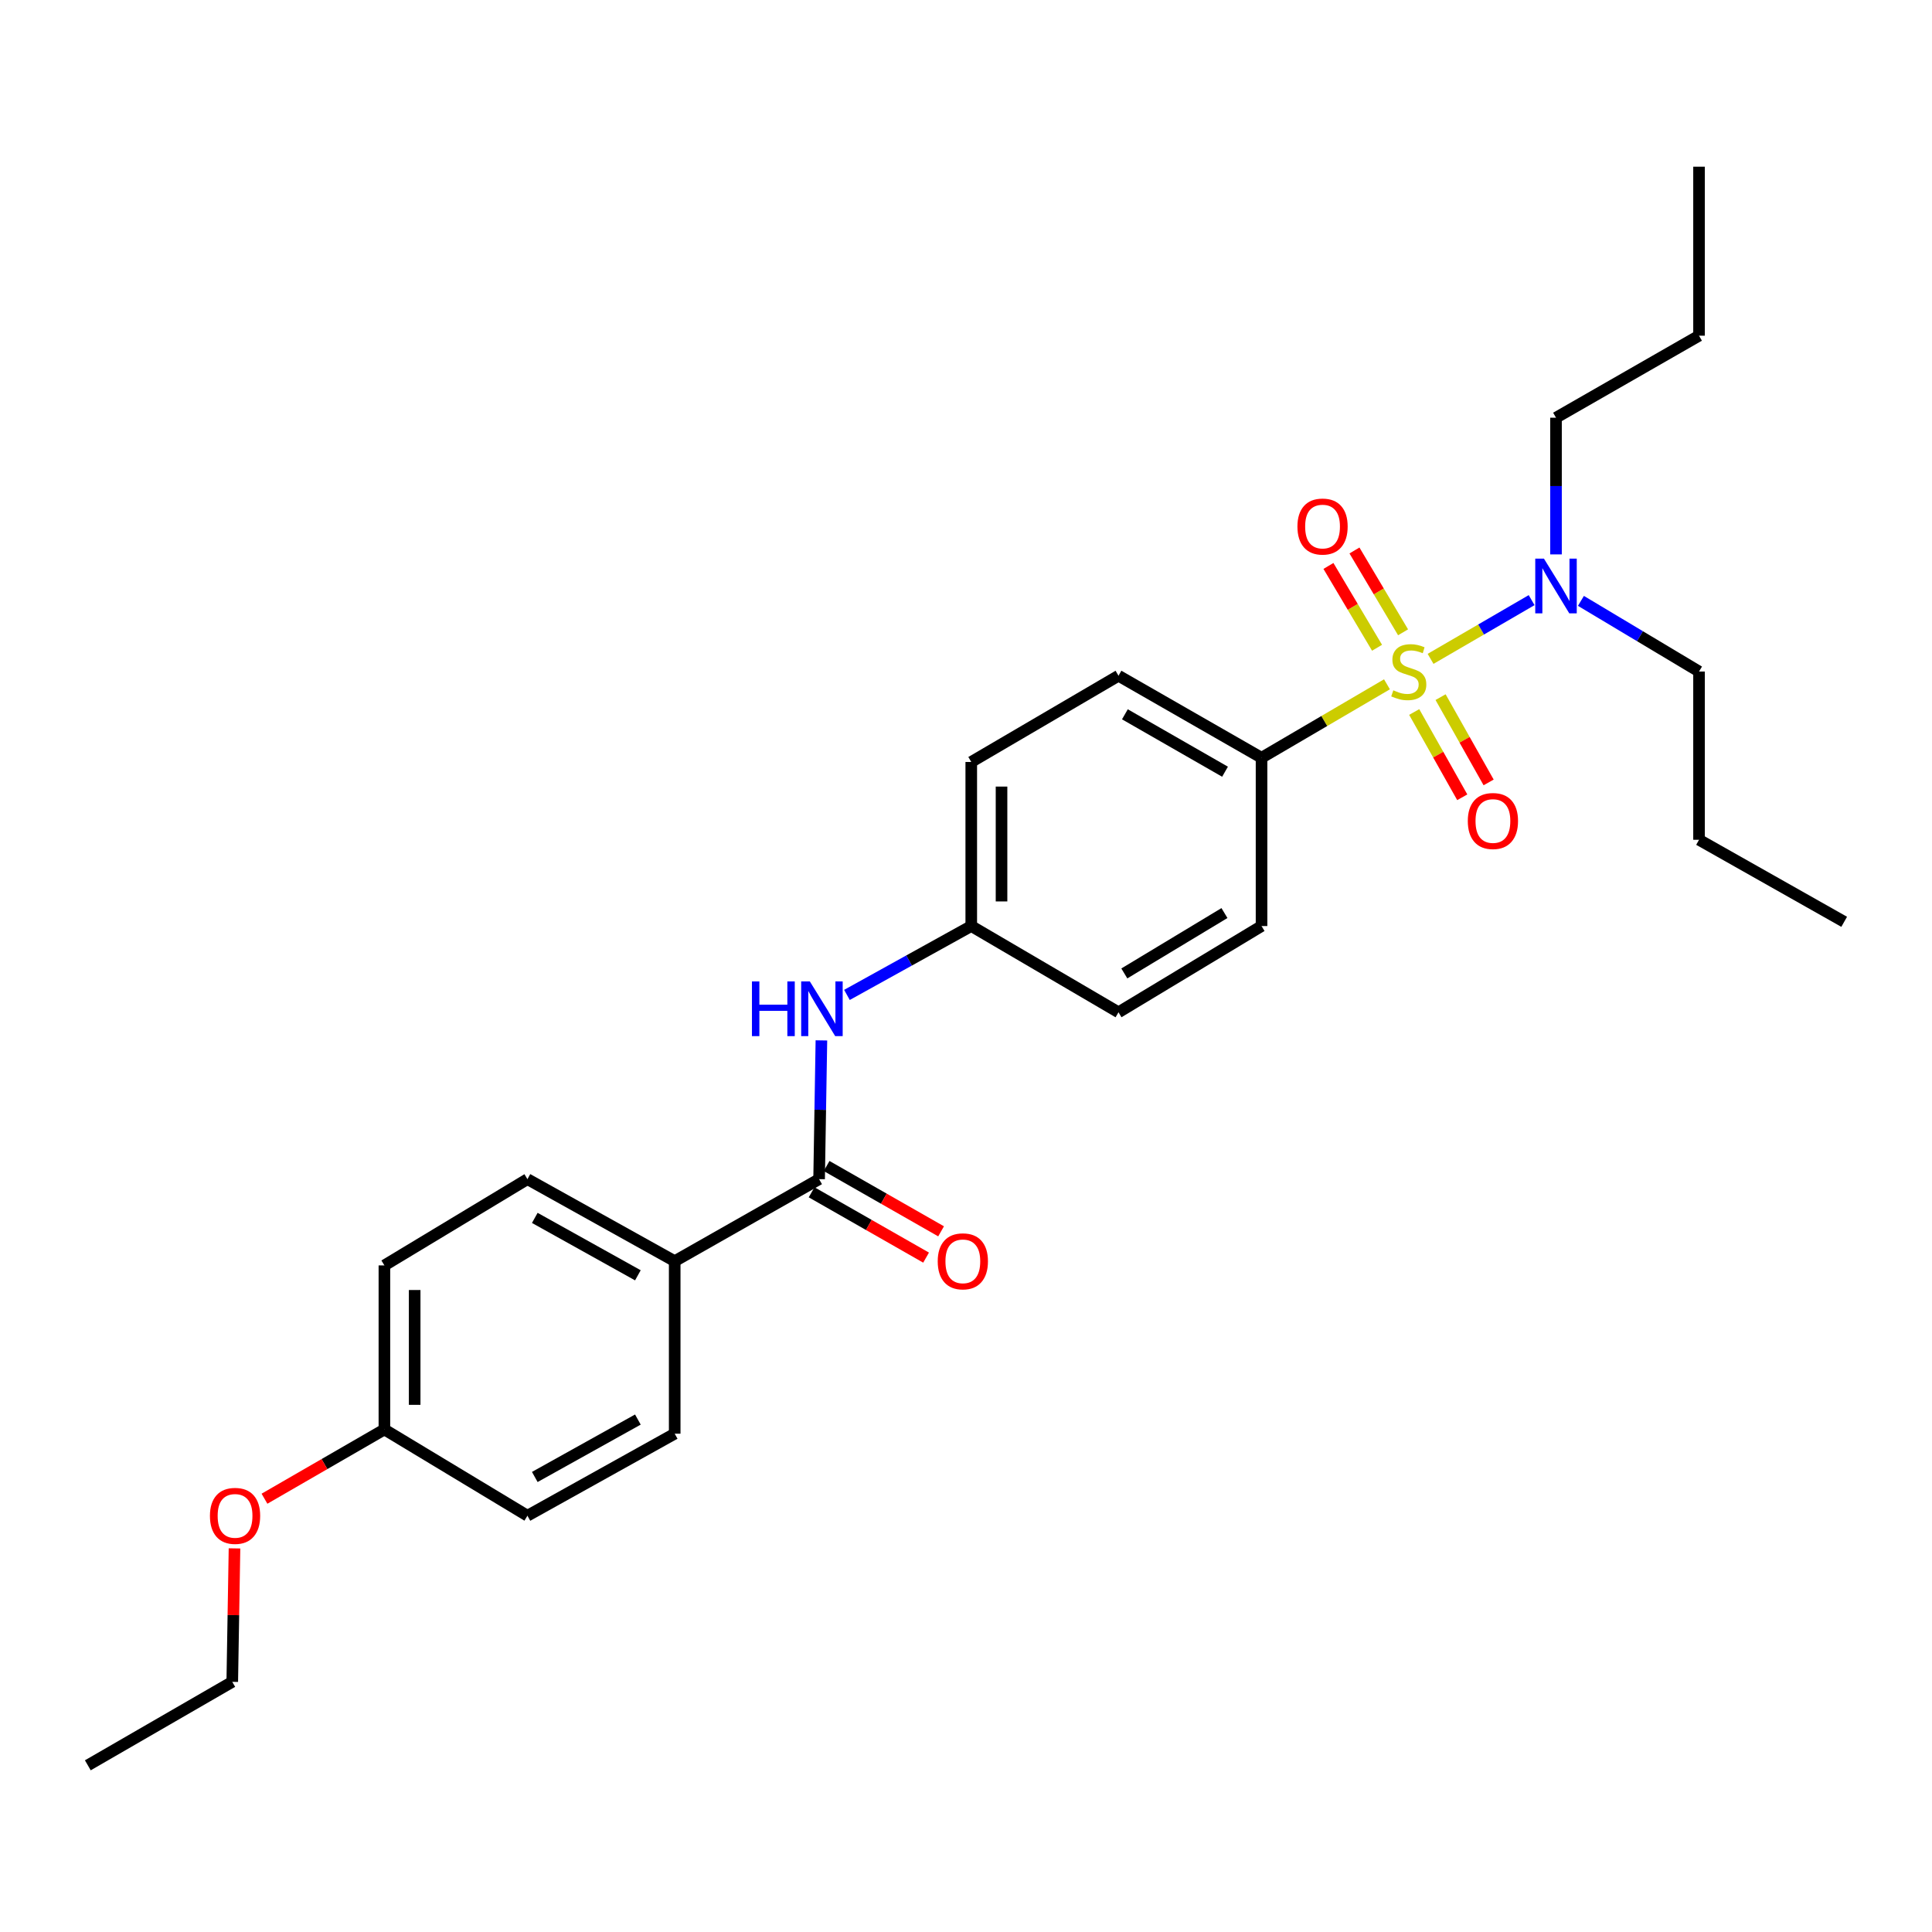 <?xml version='1.0' encoding='iso-8859-1'?>
<svg version='1.1' baseProfile='full'
              xmlns='http://www.w3.org/2000/svg'
                      xmlns:rdkit='http://www.rdkit.org/xml'
                      xmlns:xlink='http://www.w3.org/1999/xlink'
                  xml:space='preserve'
width='1000px' height='1000px' viewBox='0 0 1000 1000'>
<!-- END OF HEADER -->
<rect style='opacity:1.0;fill:#FFFFFF;stroke:none' width='1000' height='1000' x='0' y='0'> </rect>
<path class='bond-1' d='M 717.891,354.196 L 685.431,373.206' style='fill:none;fill-rule:evenodd;stroke:#CCCC00;stroke-width:6px;stroke-linecap:butt;stroke-linejoin:miter;stroke-opacity:1' />
<path class='bond-1' d='M 685.431,373.206 L 652.972,392.217' style='fill:none;fill-rule:evenodd;stroke:#000000;stroke-width:6px;stroke-linecap:butt;stroke-linejoin:miter;stroke-opacity:1' />
<path class='bond-2' d='M 740.462,341.027 L 766.616,325.827' style='fill:none;fill-rule:evenodd;stroke:#CCCC00;stroke-width:6px;stroke-linecap:butt;stroke-linejoin:miter;stroke-opacity:1' />
<path class='bond-2' d='M 766.616,325.827 L 792.769,310.627' style='fill:none;fill-rule:evenodd;stroke:#0000FF;stroke-width:6px;stroke-linecap:butt;stroke-linejoin:miter;stroke-opacity:1' />
<path class='bond-4' d='M 731.989,368.529 L 744.427,390.6' style='fill:none;fill-rule:evenodd;stroke:#CCCC00;stroke-width:6px;stroke-linecap:butt;stroke-linejoin:miter;stroke-opacity:1' />
<path class='bond-4' d='M 744.427,390.6 L 756.864,412.67' style='fill:none;fill-rule:evenodd;stroke:#FF0000;stroke-width:6px;stroke-linecap:butt;stroke-linejoin:miter;stroke-opacity:1' />
<path class='bond-4' d='M 745.638,360.838 L 758.075,382.909' style='fill:none;fill-rule:evenodd;stroke:#CCCC00;stroke-width:6px;stroke-linecap:butt;stroke-linejoin:miter;stroke-opacity:1' />
<path class='bond-4' d='M 758.075,382.909 L 770.512,404.979' style='fill:none;fill-rule:evenodd;stroke:#FF0000;stroke-width:6px;stroke-linecap:butt;stroke-linejoin:miter;stroke-opacity:1' />
<path class='bond-5' d='M 726.227,327.28 L 713.647,306.104' style='fill:none;fill-rule:evenodd;stroke:#CCCC00;stroke-width:6px;stroke-linecap:butt;stroke-linejoin:miter;stroke-opacity:1' />
<path class='bond-5' d='M 713.647,306.104 L 701.067,284.927' style='fill:none;fill-rule:evenodd;stroke:#FF0000;stroke-width:6px;stroke-linecap:butt;stroke-linejoin:miter;stroke-opacity:1' />
<path class='bond-5' d='M 712.758,335.282 L 700.178,314.105' style='fill:none;fill-rule:evenodd;stroke:#CCCC00;stroke-width:6px;stroke-linecap:butt;stroke-linejoin:miter;stroke-opacity:1' />
<path class='bond-5' d='M 700.178,314.105 L 687.598,292.929' style='fill:none;fill-rule:evenodd;stroke:#FF0000;stroke-width:6px;stroke-linecap:butt;stroke-linejoin:miter;stroke-opacity:1' />
<path class='bond-0' d='M 423.967,610.325 L 424.562,574.416' style='fill:none;fill-rule:evenodd;stroke:#000000;stroke-width:6px;stroke-linecap:butt;stroke-linejoin:miter;stroke-opacity:1' />
<path class='bond-0' d='M 424.562,574.416 L 425.158,538.506' style='fill:none;fill-rule:evenodd;stroke:#0000FF;stroke-width:6px;stroke-linecap:butt;stroke-linejoin:miter;stroke-opacity:1' />
<path class='bond-6' d='M 423.967,610.325 L 349.222,652.78' style='fill:none;fill-rule:evenodd;stroke:#000000;stroke-width:6px;stroke-linecap:butt;stroke-linejoin:miter;stroke-opacity:1' />
<path class='bond-7' d='M 420.084,617.128 L 449.712,634.035' style='fill:none;fill-rule:evenodd;stroke:#000000;stroke-width:6px;stroke-linecap:butt;stroke-linejoin:miter;stroke-opacity:1' />
<path class='bond-7' d='M 449.712,634.035 L 479.34,650.943' style='fill:none;fill-rule:evenodd;stroke:#FF0000;stroke-width:6px;stroke-linecap:butt;stroke-linejoin:miter;stroke-opacity:1' />
<path class='bond-7' d='M 427.849,603.521 L 457.477,620.429' style='fill:none;fill-rule:evenodd;stroke:#000000;stroke-width:6px;stroke-linecap:butt;stroke-linejoin:miter;stroke-opacity:1' />
<path class='bond-7' d='M 457.477,620.429 L 487.105,637.336' style='fill:none;fill-rule:evenodd;stroke:#FF0000;stroke-width:6px;stroke-linecap:butt;stroke-linejoin:miter;stroke-opacity:1' />
<path class='bond-8' d='M 652.972,392.217 L 578.931,349.761' style='fill:none;fill-rule:evenodd;stroke:#000000;stroke-width:6px;stroke-linecap:butt;stroke-linejoin:miter;stroke-opacity:1' />
<path class='bond-8' d='M 634.073,399.439 L 582.245,369.72' style='fill:none;fill-rule:evenodd;stroke:#000000;stroke-width:6px;stroke-linecap:butt;stroke-linejoin:miter;stroke-opacity:1' />
<path class='bond-9' d='M 652.972,392.217 L 652.972,479.321' style='fill:none;fill-rule:evenodd;stroke:#000000;stroke-width:6px;stroke-linecap:butt;stroke-linejoin:miter;stroke-opacity:1' />
<path class='bond-19' d='M 805.386,286.957 L 805.386,251.582' style='fill:none;fill-rule:evenodd;stroke:#0000FF;stroke-width:6px;stroke-linecap:butt;stroke-linejoin:miter;stroke-opacity:1' />
<path class='bond-19' d='M 805.386,251.582 L 805.386,216.207' style='fill:none;fill-rule:evenodd;stroke:#000000;stroke-width:6px;stroke-linecap:butt;stroke-linejoin:miter;stroke-opacity:1' />
<path class='bond-20' d='M 818.283,311.01 L 848.85,329.298' style='fill:none;fill-rule:evenodd;stroke:#0000FF;stroke-width:6px;stroke-linecap:butt;stroke-linejoin:miter;stroke-opacity:1' />
<path class='bond-20' d='M 848.85,329.298 L 879.417,347.585' style='fill:none;fill-rule:evenodd;stroke:#000000;stroke-width:6px;stroke-linecap:butt;stroke-linejoin:miter;stroke-opacity:1' />
<path class='bond-3' d='M 438.378,514.968 L 470.551,497.144' style='fill:none;fill-rule:evenodd;stroke:#0000FF;stroke-width:6px;stroke-linecap:butt;stroke-linejoin:miter;stroke-opacity:1' />
<path class='bond-3' d='M 470.551,497.144 L 502.724,479.321' style='fill:none;fill-rule:evenodd;stroke:#000000;stroke-width:6px;stroke-linecap:butt;stroke-linejoin:miter;stroke-opacity:1' />
<path class='bond-10' d='M 349.222,652.78 L 272.997,610.325' style='fill:none;fill-rule:evenodd;stroke:#000000;stroke-width:6px;stroke-linecap:butt;stroke-linejoin:miter;stroke-opacity:1' />
<path class='bond-10' d='M 330.165,660.098 L 276.808,630.379' style='fill:none;fill-rule:evenodd;stroke:#000000;stroke-width:6px;stroke-linecap:butt;stroke-linejoin:miter;stroke-opacity:1' />
<path class='bond-11' d='M 349.222,652.78 L 349.222,742.077' style='fill:none;fill-rule:evenodd;stroke:#000000;stroke-width:6px;stroke-linecap:butt;stroke-linejoin:miter;stroke-opacity:1' />
<path class='bond-15' d='M 578.931,349.761 L 502.724,394.393' style='fill:none;fill-rule:evenodd;stroke:#000000;stroke-width:6px;stroke-linecap:butt;stroke-linejoin:miter;stroke-opacity:1' />
<path class='bond-14' d='M 652.972,479.321 L 578.931,523.961' style='fill:none;fill-rule:evenodd;stroke:#000000;stroke-width:6px;stroke-linecap:butt;stroke-linejoin:miter;stroke-opacity:1' />
<path class='bond-14' d='M 633.777,472.6 L 581.949,503.848' style='fill:none;fill-rule:evenodd;stroke:#000000;stroke-width:6px;stroke-linecap:butt;stroke-linejoin:miter;stroke-opacity:1' />
<path class='bond-16' d='M 272.997,610.325 L 198.966,654.973' style='fill:none;fill-rule:evenodd;stroke:#000000;stroke-width:6px;stroke-linecap:butt;stroke-linejoin:miter;stroke-opacity:1' />
<path class='bond-17' d='M 349.222,742.077 L 272.997,784.533' style='fill:none;fill-rule:evenodd;stroke:#000000;stroke-width:6px;stroke-linecap:butt;stroke-linejoin:miter;stroke-opacity:1' />
<path class='bond-17' d='M 330.165,734.759 L 276.808,764.478' style='fill:none;fill-rule:evenodd;stroke:#000000;stroke-width:6px;stroke-linecap:butt;stroke-linejoin:miter;stroke-opacity:1' />
<path class='bond-12' d='M 502.724,479.321 L 578.931,523.961' style='fill:none;fill-rule:evenodd;stroke:#000000;stroke-width:6px;stroke-linecap:butt;stroke-linejoin:miter;stroke-opacity:1' />
<path class='bond-27' d='M 502.724,479.321 L 502.724,394.393' style='fill:none;fill-rule:evenodd;stroke:#000000;stroke-width:6px;stroke-linecap:butt;stroke-linejoin:miter;stroke-opacity:1' />
<path class='bond-27' d='M 518.39,466.581 L 518.39,407.132' style='fill:none;fill-rule:evenodd;stroke:#000000;stroke-width:6px;stroke-linecap:butt;stroke-linejoin:miter;stroke-opacity:1' />
<path class='bond-13' d='M 198.966,739.884 L 272.997,784.533' style='fill:none;fill-rule:evenodd;stroke:#000000;stroke-width:6px;stroke-linecap:butt;stroke-linejoin:miter;stroke-opacity:1' />
<path class='bond-18' d='M 198.966,739.884 L 167.93,757.81' style='fill:none;fill-rule:evenodd;stroke:#000000;stroke-width:6px;stroke-linecap:butt;stroke-linejoin:miter;stroke-opacity:1' />
<path class='bond-18' d='M 167.93,757.81 L 136.894,775.735' style='fill:none;fill-rule:evenodd;stroke:#FF0000;stroke-width:6px;stroke-linecap:butt;stroke-linejoin:miter;stroke-opacity:1' />
<path class='bond-28' d='M 198.966,739.884 L 198.966,654.973' style='fill:none;fill-rule:evenodd;stroke:#000000;stroke-width:6px;stroke-linecap:butt;stroke-linejoin:miter;stroke-opacity:1' />
<path class='bond-28' d='M 214.632,727.147 L 214.632,667.71' style='fill:none;fill-rule:evenodd;stroke:#000000;stroke-width:6px;stroke-linecap:butt;stroke-linejoin:miter;stroke-opacity:1' />
<path class='bond-21' d='M 121.378,801.443 L 120.797,835.983' style='fill:none;fill-rule:evenodd;stroke:#FF0000;stroke-width:6px;stroke-linecap:butt;stroke-linejoin:miter;stroke-opacity:1' />
<path class='bond-21' d='M 120.797,835.983 L 120.217,870.523' style='fill:none;fill-rule:evenodd;stroke:#000000;stroke-width:6px;stroke-linecap:butt;stroke-linejoin:miter;stroke-opacity:1' />
<path class='bond-22' d='M 805.386,216.207 L 879.417,173.752' style='fill:none;fill-rule:evenodd;stroke:#000000;stroke-width:6px;stroke-linecap:butt;stroke-linejoin:miter;stroke-opacity:1' />
<path class='bond-23' d='M 879.417,347.585 L 879.417,434.672' style='fill:none;fill-rule:evenodd;stroke:#000000;stroke-width:6px;stroke-linecap:butt;stroke-linejoin:miter;stroke-opacity:1' />
<path class='bond-24' d='M 120.217,870.523 L 45.455,913.718' style='fill:none;fill-rule:evenodd;stroke:#000000;stroke-width:6px;stroke-linecap:butt;stroke-linejoin:miter;stroke-opacity:1' />
<path class='bond-25' d='M 879.417,173.752 L 879.417,86.282' style='fill:none;fill-rule:evenodd;stroke:#000000;stroke-width:6px;stroke-linecap:butt;stroke-linejoin:miter;stroke-opacity:1' />
<path class='bond-26' d='M 879.417,434.672 L 954.545,477.127' style='fill:none;fill-rule:evenodd;stroke:#000000;stroke-width:6px;stroke-linecap:butt;stroke-linejoin:miter;stroke-opacity:1' />
<path  class='atom-0' d='M 721.179 357.305
Q 721.499 357.425, 722.819 357.985
Q 724.139 358.545, 725.579 358.905
Q 727.059 359.225, 728.499 359.225
Q 731.179 359.225, 732.739 357.945
Q 734.299 356.625, 734.299 354.345
Q 734.299 352.785, 733.499 351.825
Q 732.739 350.865, 731.539 350.345
Q 730.339 349.825, 728.339 349.225
Q 725.819 348.465, 724.299 347.745
Q 722.819 347.025, 721.739 345.505
Q 720.699 343.985, 720.699 341.425
Q 720.699 337.865, 723.099 335.665
Q 725.539 333.465, 730.339 333.465
Q 733.619 333.465, 737.339 335.025
L 736.419 338.105
Q 733.019 336.705, 730.459 336.705
Q 727.699 336.705, 726.179 337.865
Q 724.659 338.985, 724.699 340.945
Q 724.699 342.465, 725.459 343.385
Q 726.259 344.305, 727.379 344.825
Q 728.539 345.345, 730.459 345.945
Q 733.019 346.745, 734.539 347.545
Q 736.059 348.345, 737.139 349.985
Q 738.259 351.585, 738.259 354.345
Q 738.259 358.265, 735.619 360.385
Q 733.019 362.465, 728.659 362.465
Q 726.139 362.465, 724.219 361.905
Q 722.339 361.385, 720.099 360.465
L 721.179 357.305
' fill='#CCCC00'/>
<path  class='atom-3' d='M 799.126 289.134
L 808.406 304.134
Q 809.326 305.614, 810.806 308.294
Q 812.286 310.974, 812.366 311.134
L 812.366 289.134
L 816.126 289.134
L 816.126 317.454
L 812.246 317.454
L 802.286 301.054
Q 801.126 299.134, 799.886 296.934
Q 798.686 294.734, 798.326 294.054
L 798.326 317.454
L 794.646 317.454
L 794.646 289.134
L 799.126 289.134
' fill='#0000FF'/>
<path  class='atom-4' d='M 389.209 507.982
L 393.049 507.982
L 393.049 520.022
L 407.529 520.022
L 407.529 507.982
L 411.369 507.982
L 411.369 536.302
L 407.529 536.302
L 407.529 523.222
L 393.049 523.222
L 393.049 536.302
L 389.209 536.302
L 389.209 507.982
' fill='#0000FF'/>
<path  class='atom-4' d='M 419.169 507.982
L 428.449 522.982
Q 429.369 524.462, 430.849 527.142
Q 432.329 529.822, 432.409 529.982
L 432.409 507.982
L 436.169 507.982
L 436.169 536.302
L 432.289 536.302
L 422.329 519.902
Q 421.169 517.982, 419.929 515.782
Q 418.729 513.582, 418.369 512.902
L 418.369 536.302
L 414.689 536.302
L 414.689 507.982
L 419.169 507.982
' fill='#0000FF'/>
<path  class='atom-5' d='M 759.731 424.952
Q 759.731 418.152, 763.091 414.352
Q 766.451 410.552, 772.731 410.552
Q 779.011 410.552, 782.371 414.352
Q 785.731 418.152, 785.731 424.952
Q 785.731 431.832, 782.331 435.752
Q 778.931 439.632, 772.731 439.632
Q 766.491 439.632, 763.091 435.752
Q 759.731 431.872, 759.731 424.952
M 772.731 436.432
Q 777.051 436.432, 779.371 433.552
Q 781.731 430.632, 781.731 424.952
Q 781.731 419.392, 779.371 416.592
Q 777.051 413.752, 772.731 413.752
Q 768.411 413.752, 766.051 416.552
Q 763.731 419.352, 763.731 424.952
Q 763.731 430.672, 766.051 433.552
Q 768.411 436.432, 772.731 436.432
' fill='#FF0000'/>
<path  class='atom-6' d='M 671.548 272.537
Q 671.548 265.737, 674.908 261.937
Q 678.268 258.137, 684.548 258.137
Q 690.828 258.137, 694.188 261.937
Q 697.548 265.737, 697.548 272.537
Q 697.548 279.417, 694.148 283.337
Q 690.748 287.217, 684.548 287.217
Q 678.308 287.217, 674.908 283.337
Q 671.548 279.457, 671.548 272.537
M 684.548 284.017
Q 688.868 284.017, 691.188 281.137
Q 693.548 278.217, 693.548 272.537
Q 693.548 266.977, 691.188 264.177
Q 688.868 261.337, 684.548 261.337
Q 680.228 261.337, 677.868 264.137
Q 675.548 266.937, 675.548 272.537
Q 675.548 278.257, 677.868 281.137
Q 680.228 284.017, 684.548 284.017
' fill='#FF0000'/>
<path  class='atom-8' d='M 485.364 652.86
Q 485.364 646.06, 488.724 642.26
Q 492.084 638.46, 498.364 638.46
Q 504.644 638.46, 508.004 642.26
Q 511.364 646.06, 511.364 652.86
Q 511.364 659.74, 507.964 663.66
Q 504.564 667.54, 498.364 667.54
Q 492.124 667.54, 488.724 663.66
Q 485.364 659.78, 485.364 652.86
M 498.364 664.34
Q 502.684 664.34, 505.004 661.46
Q 507.364 658.54, 507.364 652.86
Q 507.364 647.3, 505.004 644.5
Q 502.684 641.66, 498.364 641.66
Q 494.044 641.66, 491.684 644.46
Q 489.364 647.26, 489.364 652.86
Q 489.364 658.58, 491.684 661.46
Q 494.044 664.34, 498.364 664.34
' fill='#FF0000'/>
<path  class='atom-19' d='M 108.662 784.613
Q 108.662 777.813, 112.022 774.013
Q 115.382 770.213, 121.662 770.213
Q 127.942 770.213, 131.302 774.013
Q 134.662 777.813, 134.662 784.613
Q 134.662 791.493, 131.262 795.413
Q 127.862 799.293, 121.662 799.293
Q 115.422 799.293, 112.022 795.413
Q 108.662 791.533, 108.662 784.613
M 121.662 796.093
Q 125.982 796.093, 128.302 793.213
Q 130.662 790.293, 130.662 784.613
Q 130.662 779.053, 128.302 776.253
Q 125.982 773.413, 121.662 773.413
Q 117.342 773.413, 114.982 776.213
Q 112.662 779.013, 112.662 784.613
Q 112.662 790.333, 114.982 793.213
Q 117.342 796.093, 121.662 796.093
' fill='#FF0000'/>
</svg>
